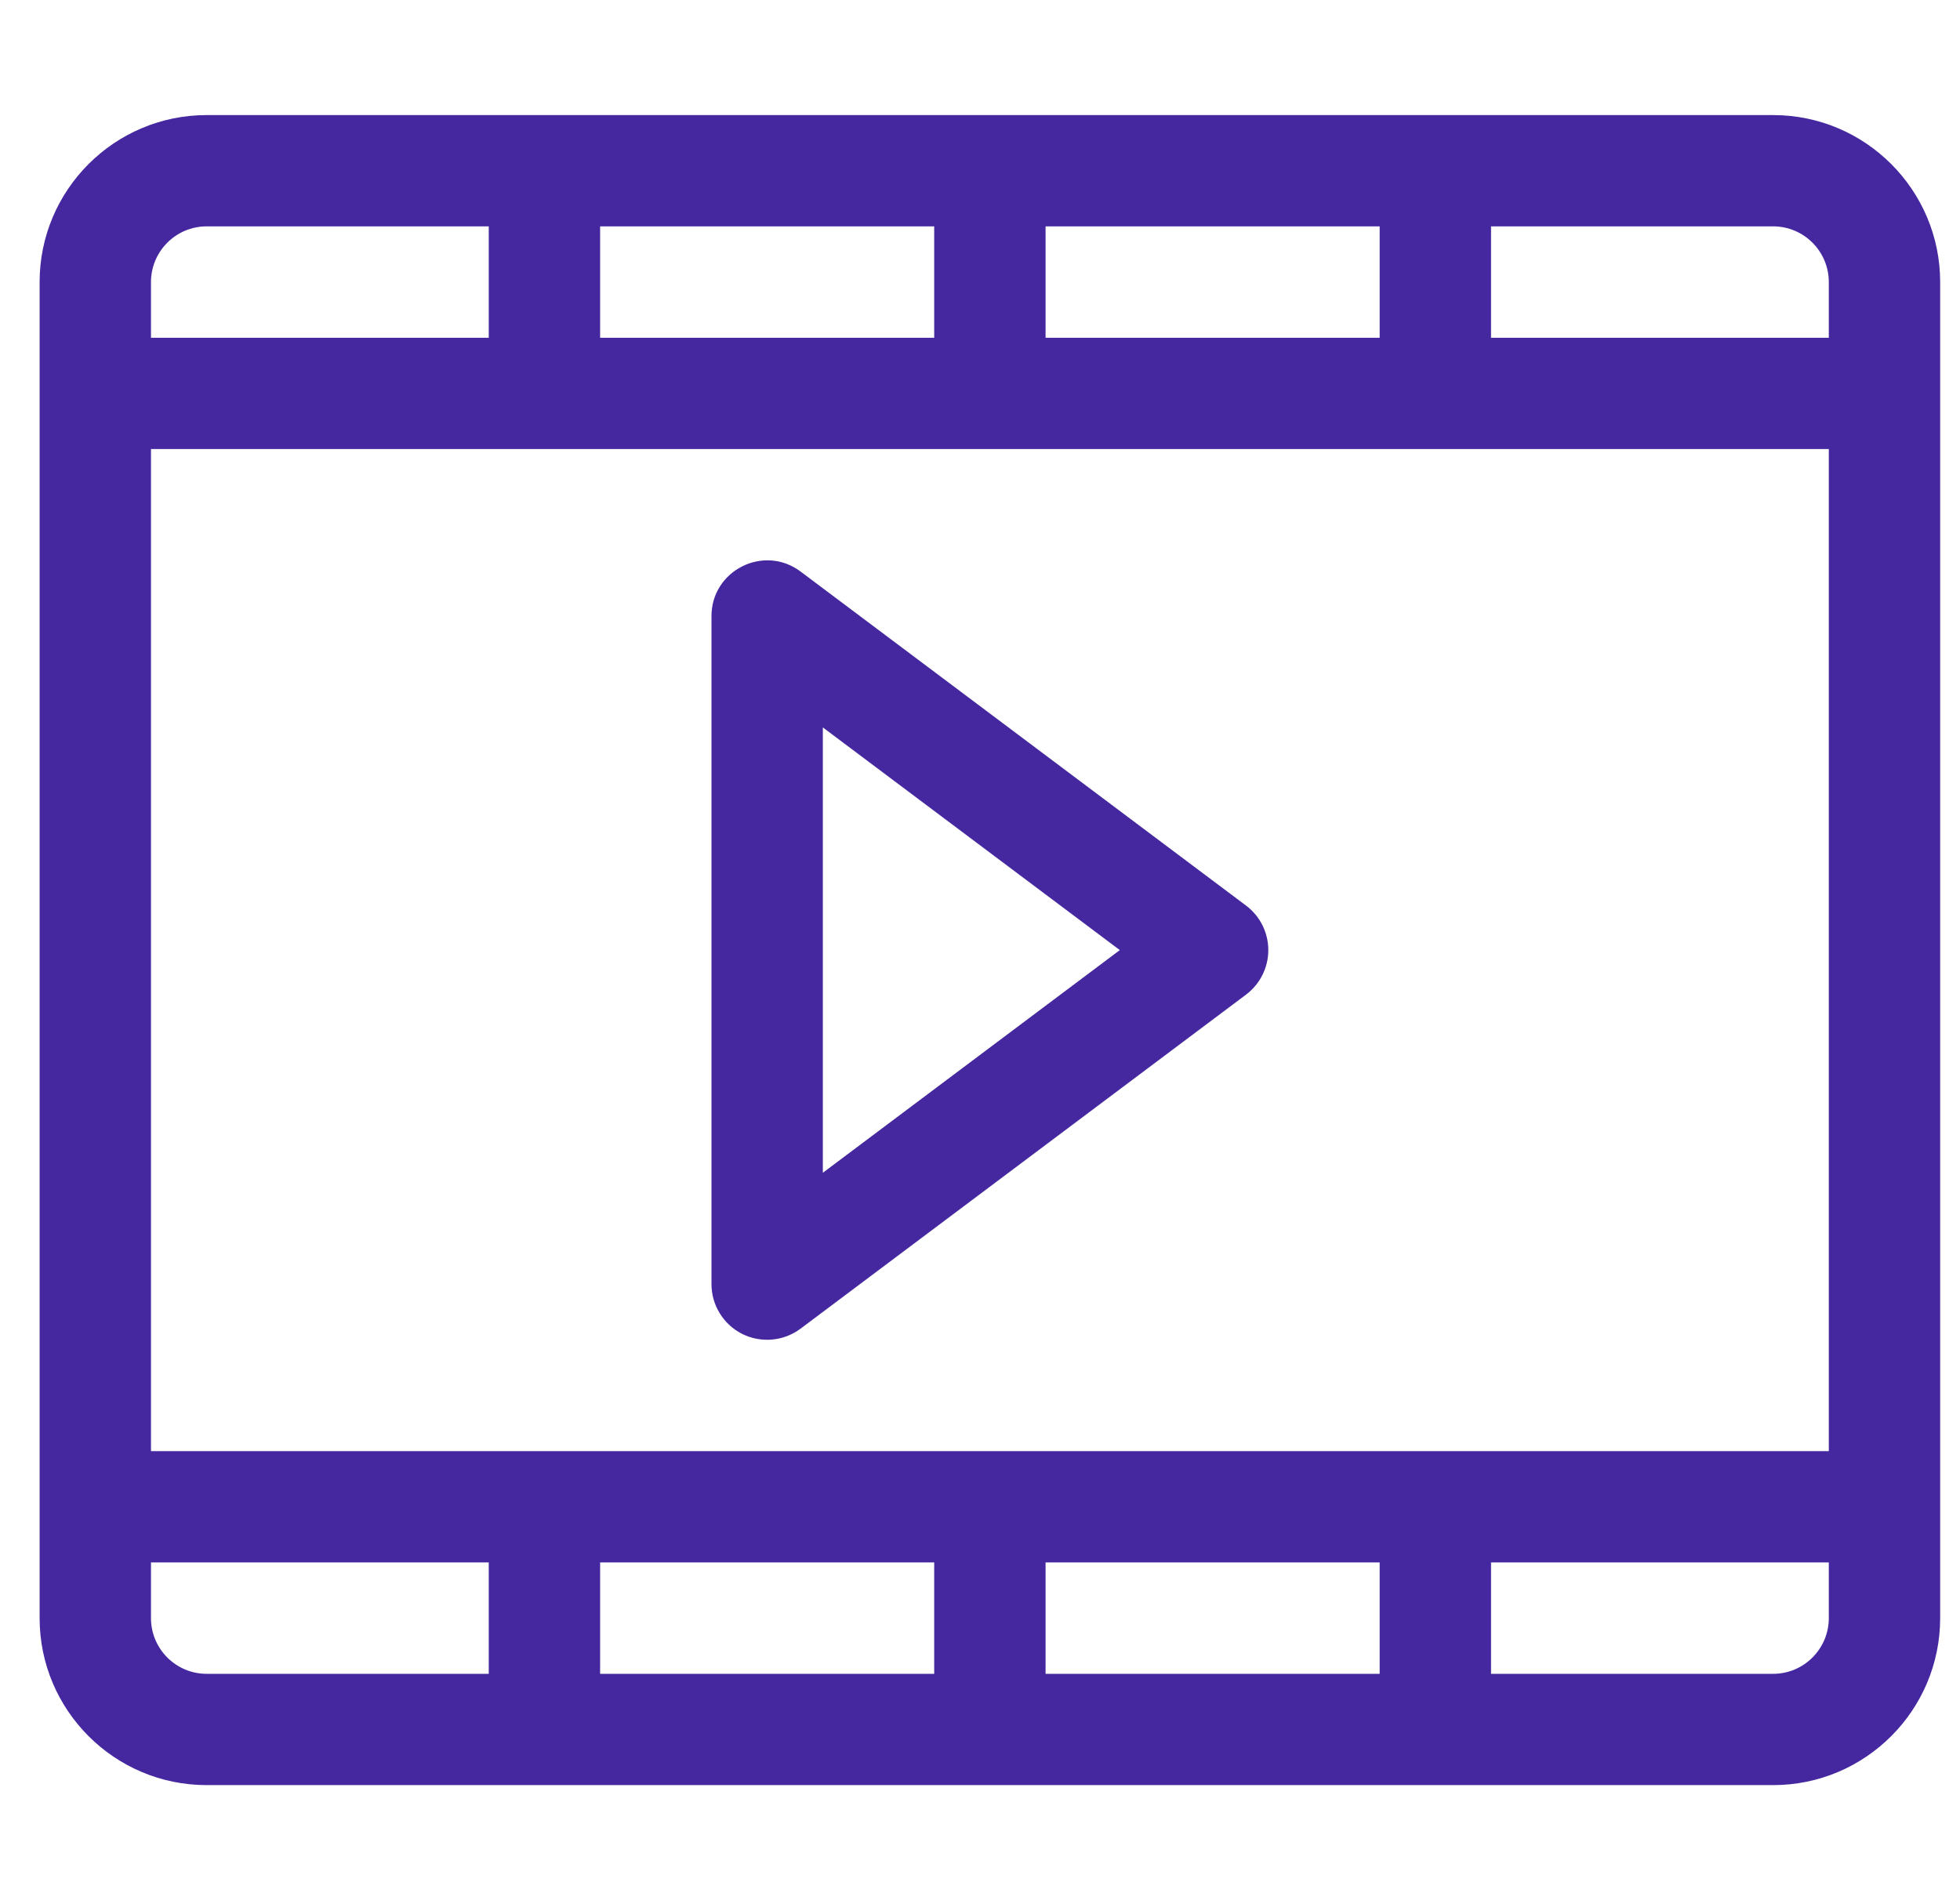 <svg xmlns="http://www.w3.org/2000/svg" fill="none" viewBox="0 0 33 32" height="32" width="33">
<g clip-path="url(#clip0_17914_6540)">
<path fill="#4527A0" d="M29.854 1.938H3.479C1.928 1.938 0.667 3.199 0.667 4.75V27.25C0.667 28.801 1.928 30.062 3.479 30.062H29.854C31.405 30.062 32.666 28.801 32.666 27.25V4.75C32.666 3.199 31.405 1.938 29.854 1.938ZM15.729 26.312V28.188H10.104V26.312H15.729ZM17.604 26.312H23.229V28.188H17.604V26.312ZM2.542 24.438V7.562H30.791V24.438H2.542ZM17.604 5.688V3.812H23.229V5.688H17.604ZM15.729 5.688H10.104V3.812H15.729V5.688ZM30.791 4.75V5.688H25.104V3.812H29.854C30.371 3.812 30.791 4.233 30.791 4.75ZM3.479 3.812H8.229V5.688H2.542V4.75C2.542 4.233 2.962 3.812 3.479 3.812ZM2.542 27.25V26.312H8.229V28.188H3.479C2.962 28.188 2.542 27.767 2.542 27.25ZM29.854 28.188H25.104V26.312H30.791V27.25C30.791 27.767 30.371 28.188 29.854 28.188Z"></path>
<path fill="#4527A0" d="M20.979 15.25L13.479 9.625C12.86 9.161 11.979 9.606 11.979 10.375V21.625C11.979 21.98 12.18 22.305 12.497 22.464C12.814 22.622 13.195 22.588 13.479 22.375L20.979 16.75C21.215 16.573 21.354 16.295 21.354 16C21.354 15.705 21.215 15.427 20.979 15.25ZM13.854 19.75V12.25L18.854 16L13.854 19.75Z"></path>
</g>
<defs>
<clipPath id="clip0_17914_6540">
<rect transform="translate(0.667)" fill="white" height="32" width="32"></rect>
</clipPath>
</defs>
</svg>
